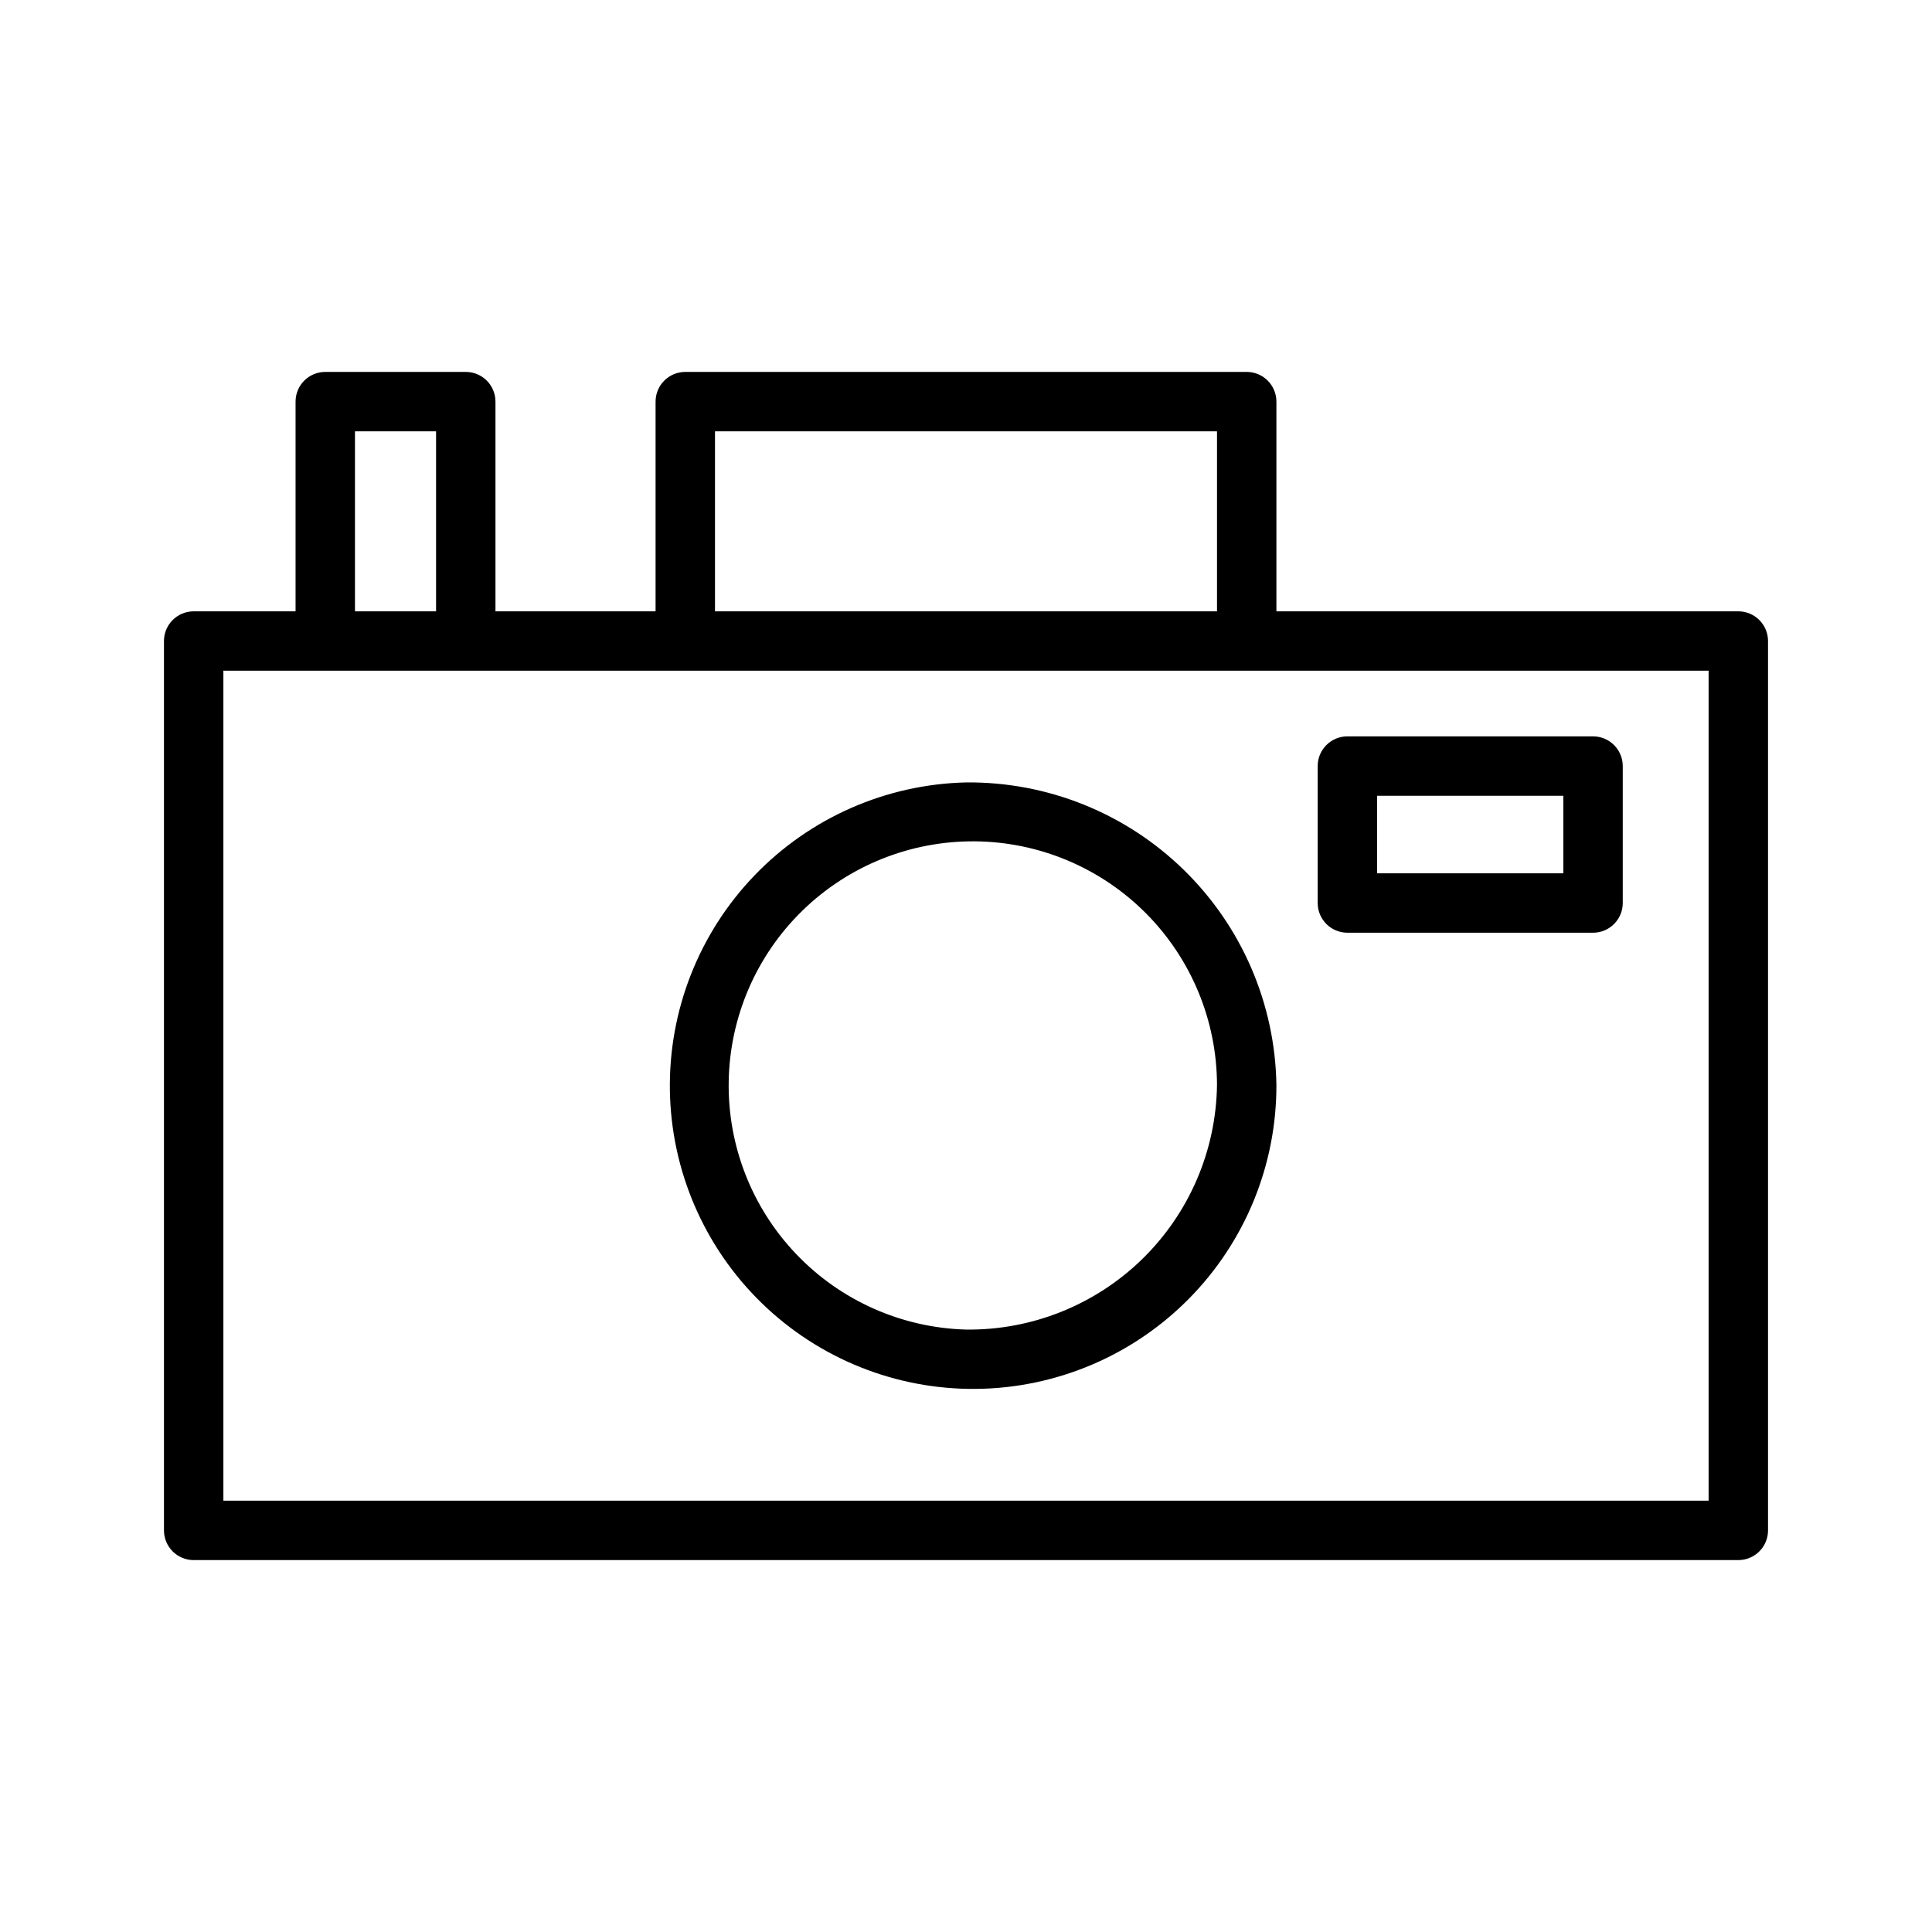<?xml version="1.0" encoding="UTF-8"?>
<!-- The Best Svg Icon site in the world: iconSvg.co, Visit us! https://iconsvg.co -->
<svg fill="#000000" width="800px" height="800px" version="1.1" viewBox="144 144 512 512" xmlns="http://www.w3.org/2000/svg">
 <g>
  <path d="m604.67 306.01h-122.41v-55.578c0-2.086-0.828-4.09-2.305-5.566-1.477-1.477-3.481-2.305-5.566-2.305h-148.78c-4.348 0-7.875 3.523-7.875 7.871v55.578h-42.43v-55.578c0-2.086-0.828-4.09-2.305-5.566-1.477-1.477-3.481-2.305-5.566-2.305h-37.234c-4.348 0-7.871 3.523-7.871 7.871v55.578h-27.004c-4.348 0-7.871 3.523-7.871 7.871v235.69c0 2.09 0.832 4.09 2.305 5.566 1.477 1.477 3.481 2.305 5.566 2.305h409.35c2.086 0 4.09-0.828 5.566-2.305 1.477-1.477 2.305-3.477 2.305-5.566v-235.69c0-2.09-0.828-4.09-2.305-5.566-1.477-1.477-3.481-2.305-5.566-2.305zm-271.19-47.707h133.04v47.703l-133.04 0.004zm-95.41 0h21.492v47.703l-21.492 0.004zm358.73 283.39h-393.6v-219.95h393.6z"/>
  <path d="m400 351.35c-21.215 0.5-41.371 9.367-56.07 24.672-14.703 15.301-22.754 35.797-22.402 57.012 0.352 21.219 9.078 41.434 24.277 56.242 15.199 14.805 35.637 23 56.855 22.797 21.219-0.203 41.496-8.789 56.406-23.887 14.914-15.098 23.25-35.477 23.195-56.695-0.352-21.516-9.199-42.016-24.613-57.027-15.41-15.016-36.137-23.324-57.648-23.113zm0 145c-17.043-0.477-33.203-7.656-44.98-19.984-11.773-12.324-18.211-28.801-17.906-45.844 0.301-17.043 7.316-33.281 19.52-45.18 12.203-11.902 28.613-18.508 45.66-18.379 17.043 0.125 33.352 6.973 45.379 19.055 12.023 12.082 18.797 28.422 18.844 45.469-0.227 17.418-7.359 34.035-19.832 46.199-12.473 12.16-29.266 18.875-46.684 18.664z"/>
  <path d="m501.07 391.18h65.102c2.09 0 4.09-0.832 5.566-2.309 1.477-1.477 2.309-3.477 2.309-5.566v-36.289c0-2.086-0.832-4.09-2.309-5.566-1.477-1.477-3.477-2.305-5.566-2.305h-65.102c-4.348 0-7.871 3.523-7.871 7.871v36.289c0 2.09 0.828 4.09 2.305 5.566 1.477 1.477 3.481 2.309 5.566 2.309zm7.871-36.289h49.359v20.547l-49.355-0.004z"/>
 </g>
</svg>
